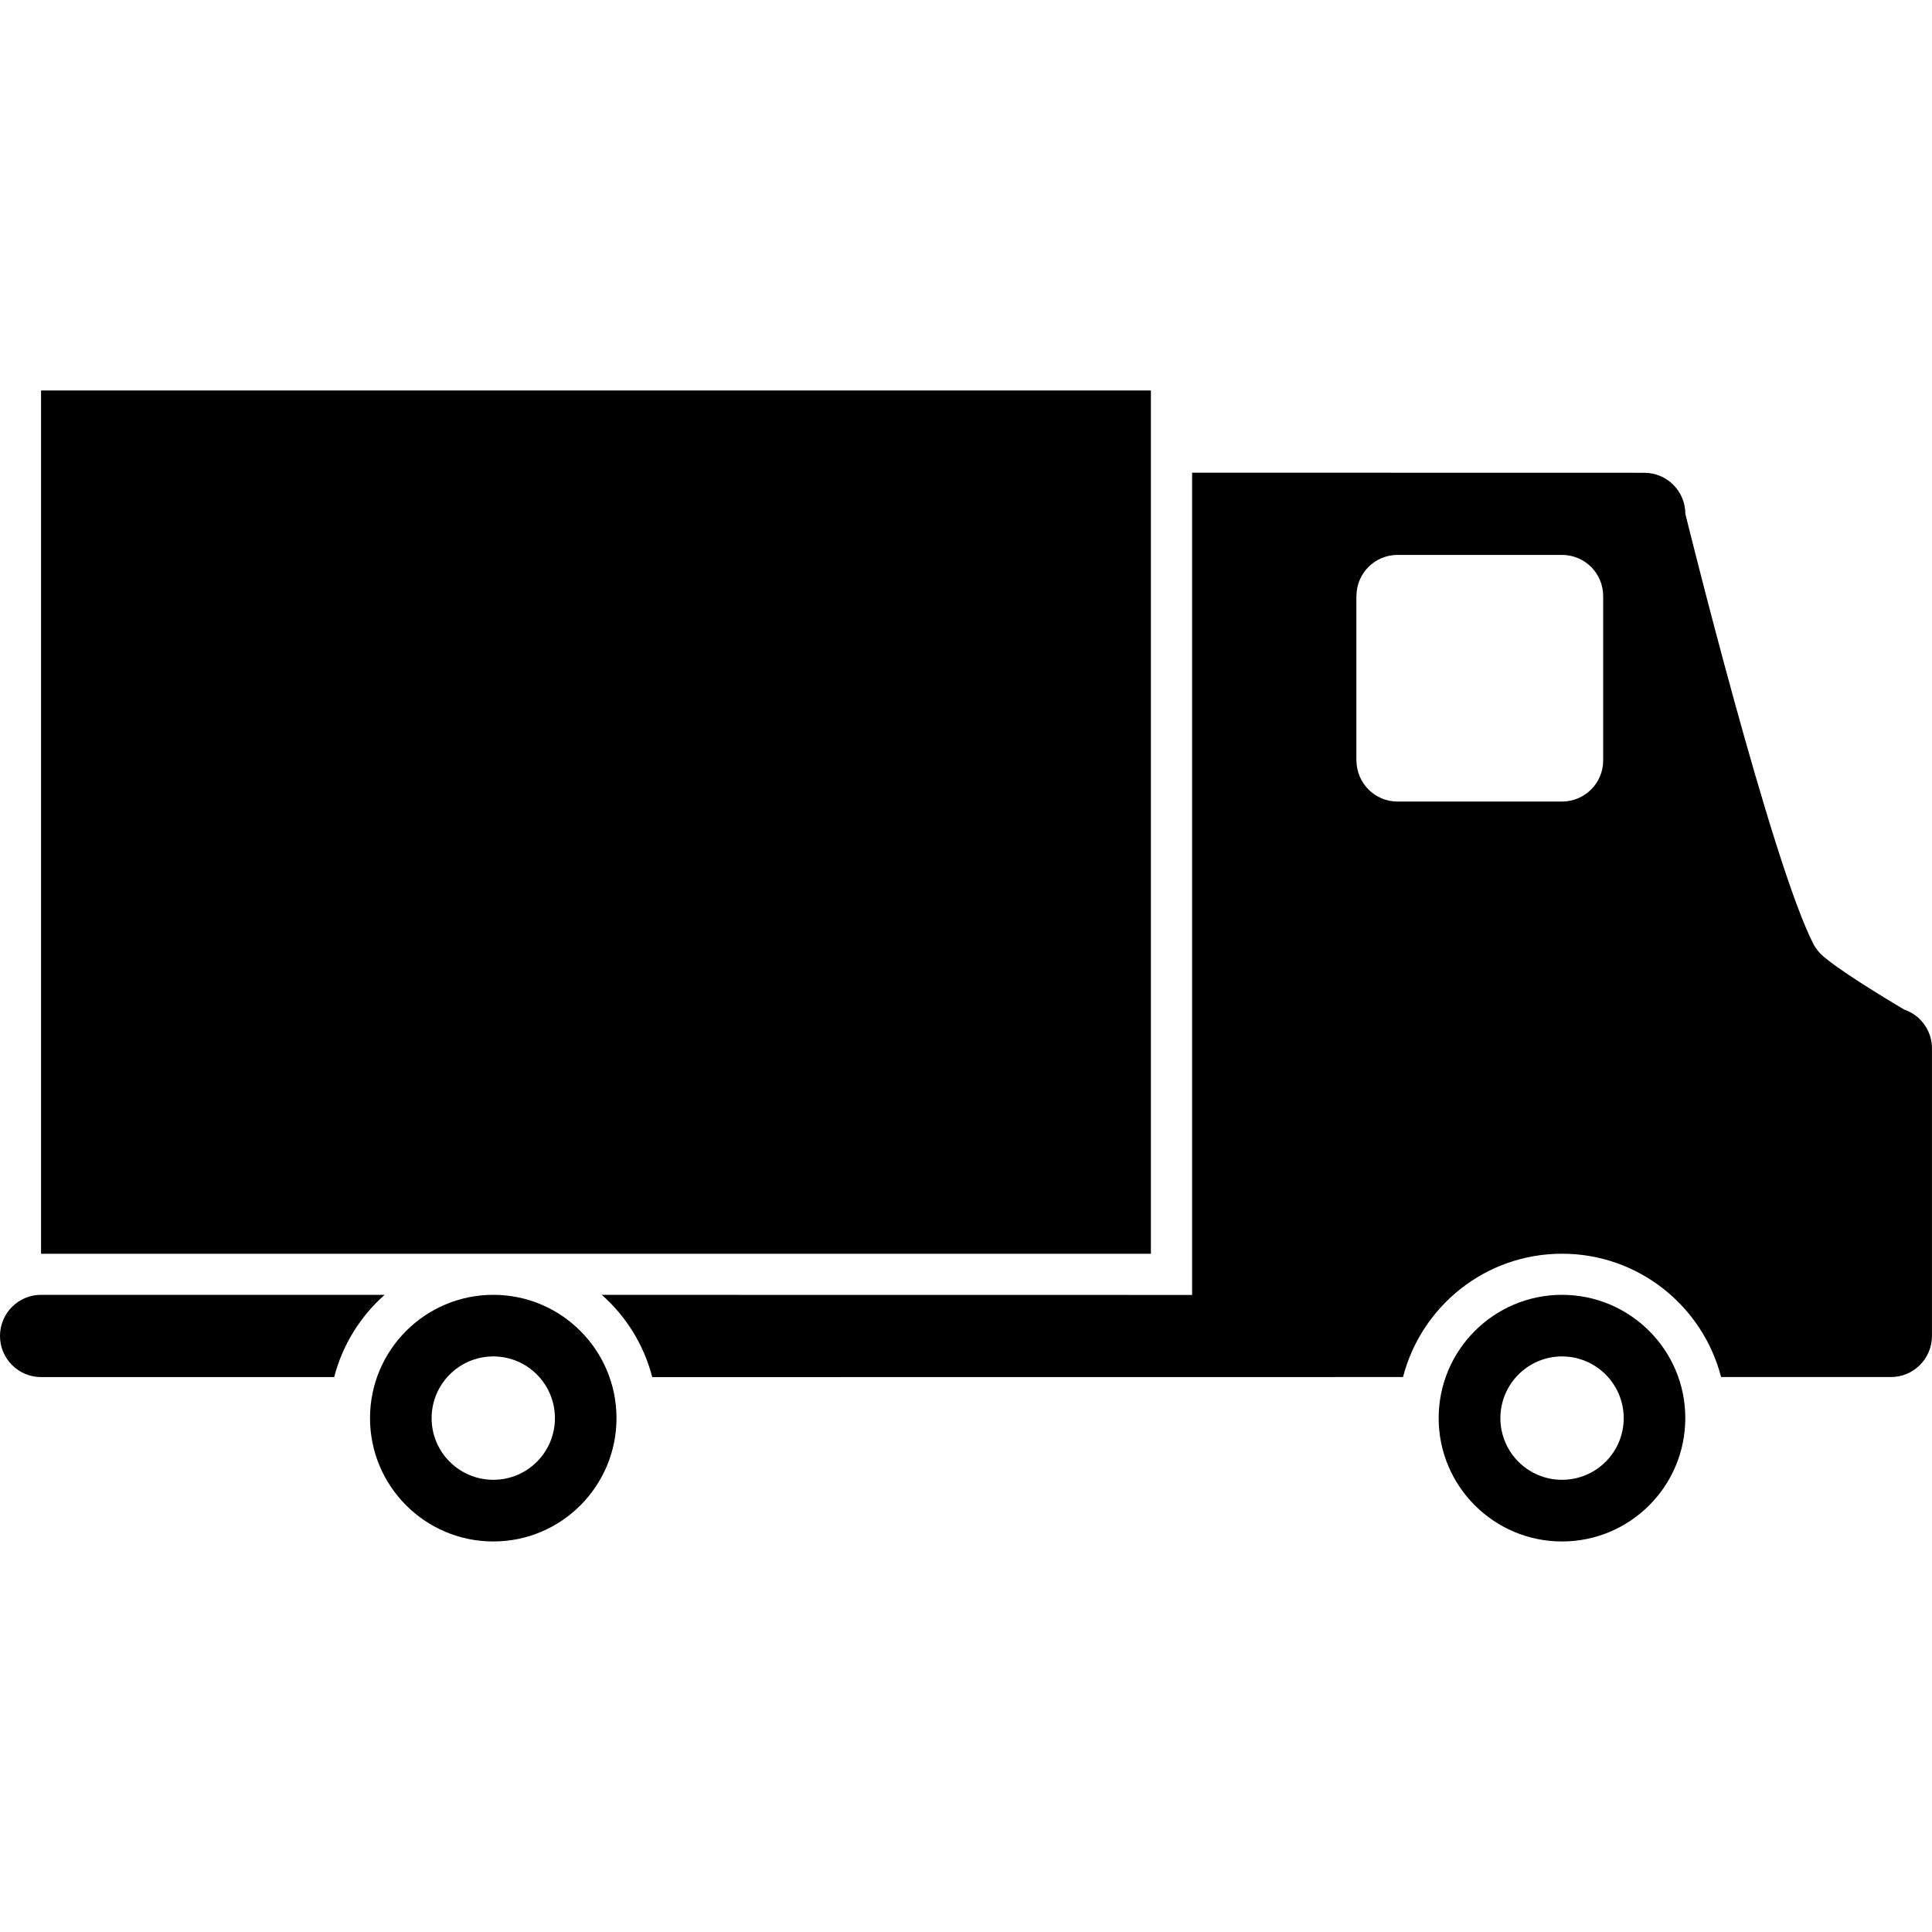 <?xml version="1.0" encoding="UTF-8"?>
<svg width="100pt" height="100pt" version="1.1" viewBox="0 0 100 100" xmlns="http://www.w3.org/2000/svg">
 <g>
  <path d="m80.848 67.02c-3.519 0-6.383 2.859-6.383 6.383 0 3.523 2.863 6.383 6.383 6.383 3.527 0 6.383-2.859 6.383-6.383 0.004-3.519-2.856-6.383-6.383-6.383zm0 9.574c-1.762 0-3.188-1.43-3.188-3.191 0-1.762 1.43-3.195 3.188-3.195 1.766 0 3.195 1.434 3.195 3.195 0 1.766-1.43 3.191-3.195 3.191z"/>
  <path d="m25.535 67.02c-3.527 0-6.383 2.859-6.383 6.383 0 3.523 2.856 6.383 6.383 6.383 3.519 0 6.375-2.859 6.375-6.383 0-3.519-2.856-6.383-6.375-6.383zm0 9.574c-1.766 0-3.195-1.43-3.195-3.191 0-1.762 1.43-3.195 3.195-3.195 1.762 0 3.188 1.434 3.188 3.195 0 1.766-1.426 3.191-3.188 3.191z"/>
  <path d="m2.125 20.211h57.445v44.684h-57.445z"/>
  <path d="m2.125 67.02c-1.172 0-2.125 0.953-2.125 2.129 0 1.176 0.953 2.129 2.125 2.129h15.172c0.434-1.676 1.355-3.144 2.613-4.258z"/>
  <path d="m99.32 52.707-0.004-0.012s-0.016-0.008-0.027-0.016c-0.207-0.188-0.453-0.328-0.727-0.422-1.195-0.711-3.481-2.106-4.285-2.844-0.121-0.109-0.316-0.363-0.391-0.504-2.188-4.191-6.652-22.309-6.652-22.309 0-1.176-0.953-2.129-2.125-2.129l-19.152-0.004v0.008-0.008h-4.254v42.559l-30.555-0.004c1.258 1.109 2.176 2.578 2.613 4.258l38.859-0.004c0.949-3.672 4.269-6.383 8.23-6.383 3.965 0 7.285 2.715 8.234 6.383h8.789c1.176 0 2.125-0.953 2.125-2.129v-14.891c0-0.617-0.266-1.164-0.68-1.551zm-16.34-13.344c0 1.172-0.953 2.125-2.133 2.125h-8.512c-1.172 0-2.113-0.945-2.125-2.113 0-0.004-0.004-0.008-0.004-0.008v-8.516c0-0.004 0.004-0.004 0.004-0.008 0.004-1.172 0.953-2.121 2.125-2.121h8.512c1.18 0 2.133 0.953 2.133 2.129z"/>
 </g>
</svg>
